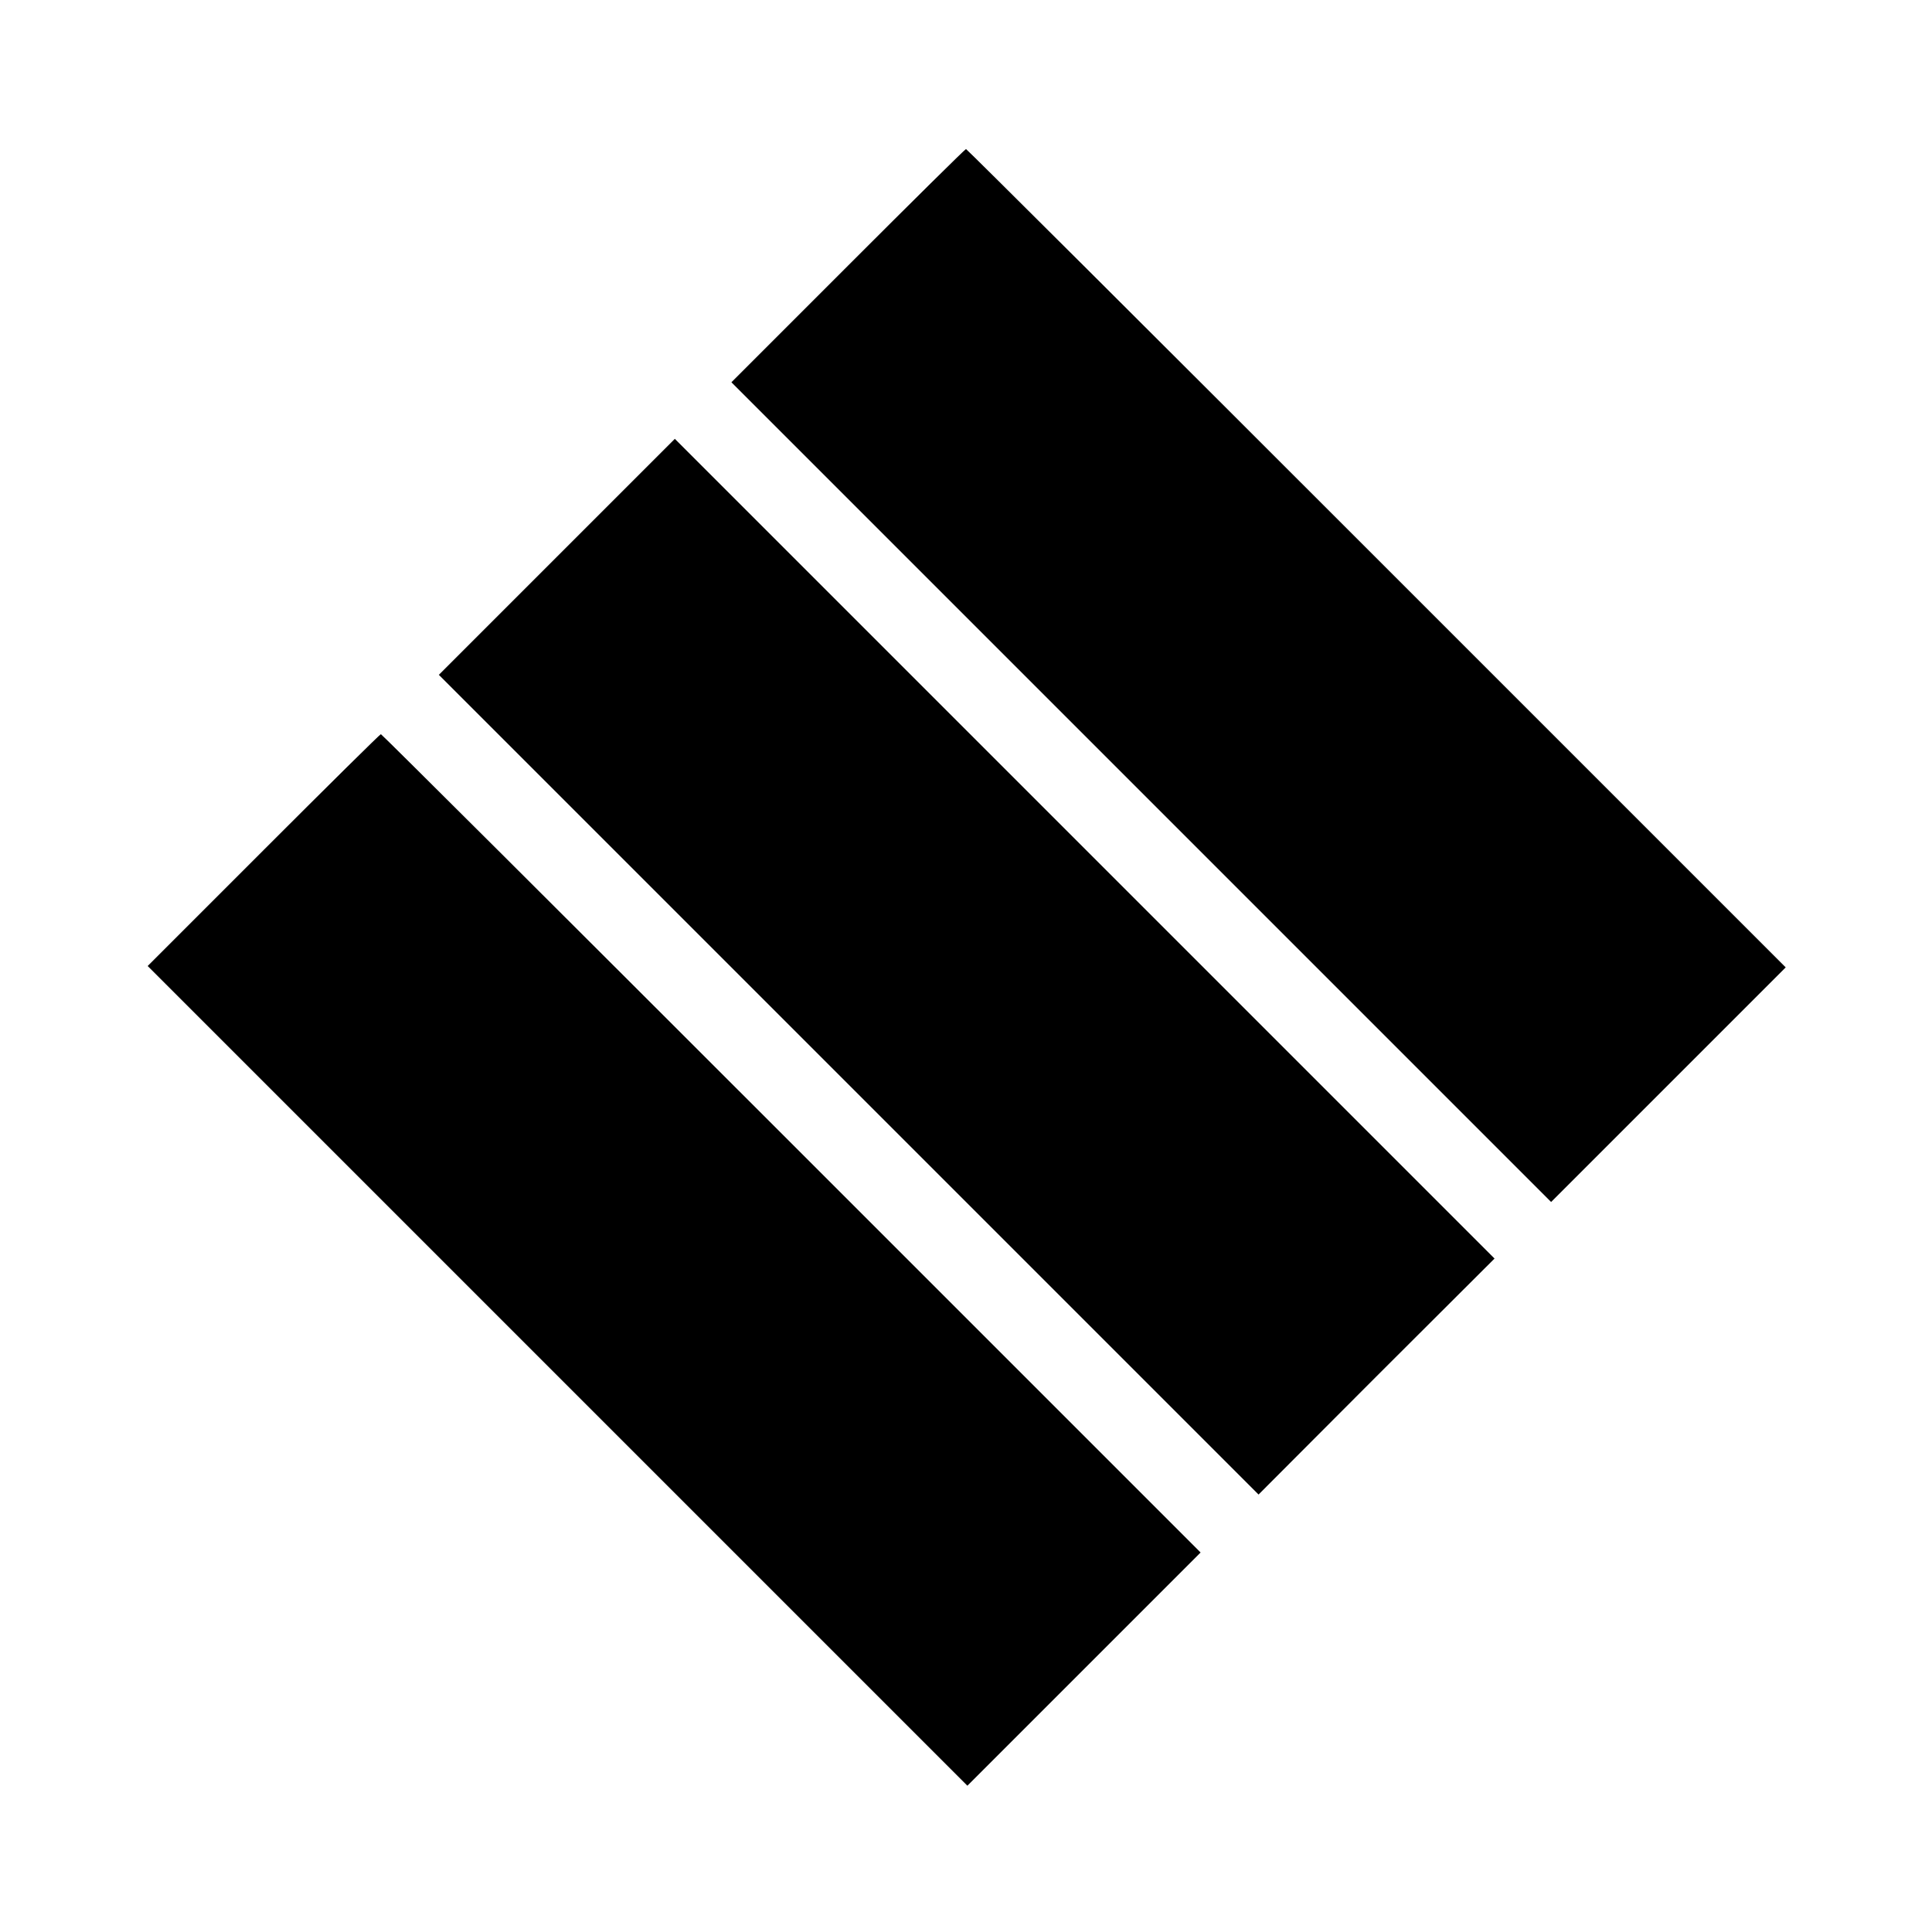 <?xml version="1.0" standalone="no"?>
<!DOCTYPE svg PUBLIC "-//W3C//DTD SVG 20010904//EN"
 "http://www.w3.org/TR/2001/REC-SVG-20010904/DTD/svg10.dtd">
<svg version="1.0" xmlns="http://www.w3.org/2000/svg"
 width="700pt" height="700pt" viewBox="0 0 700 700"
 preserveAspectRatio="xMidYMid meet">
<g transform="translate(0,700) scale(0.1,-0.1)"
fill="#000000" stroke="none">
<path d="M3072 6037 l-422 -422 1485 -1485 1485 -1485 425 425 425 425 -1482
1482 c-816 816 -1485 1483 -1488 1483 -3 0 -195 -190 -428 -423z"/>
<path d="M2017 4982 l-427 -427 1485 -1485 1485 -1485 427 428 428 427 -1485
1485 -1485 1485 -428 -428z"/>
<path d="M955 3920 l-420 -420 1485 -1485 1485 -1485 422 422 423 423 -1482
1482 c-816 816 -1485 1483 -1488 1483 -3 0 -194 -189 -425 -420z"/>
</g>
</svg>
